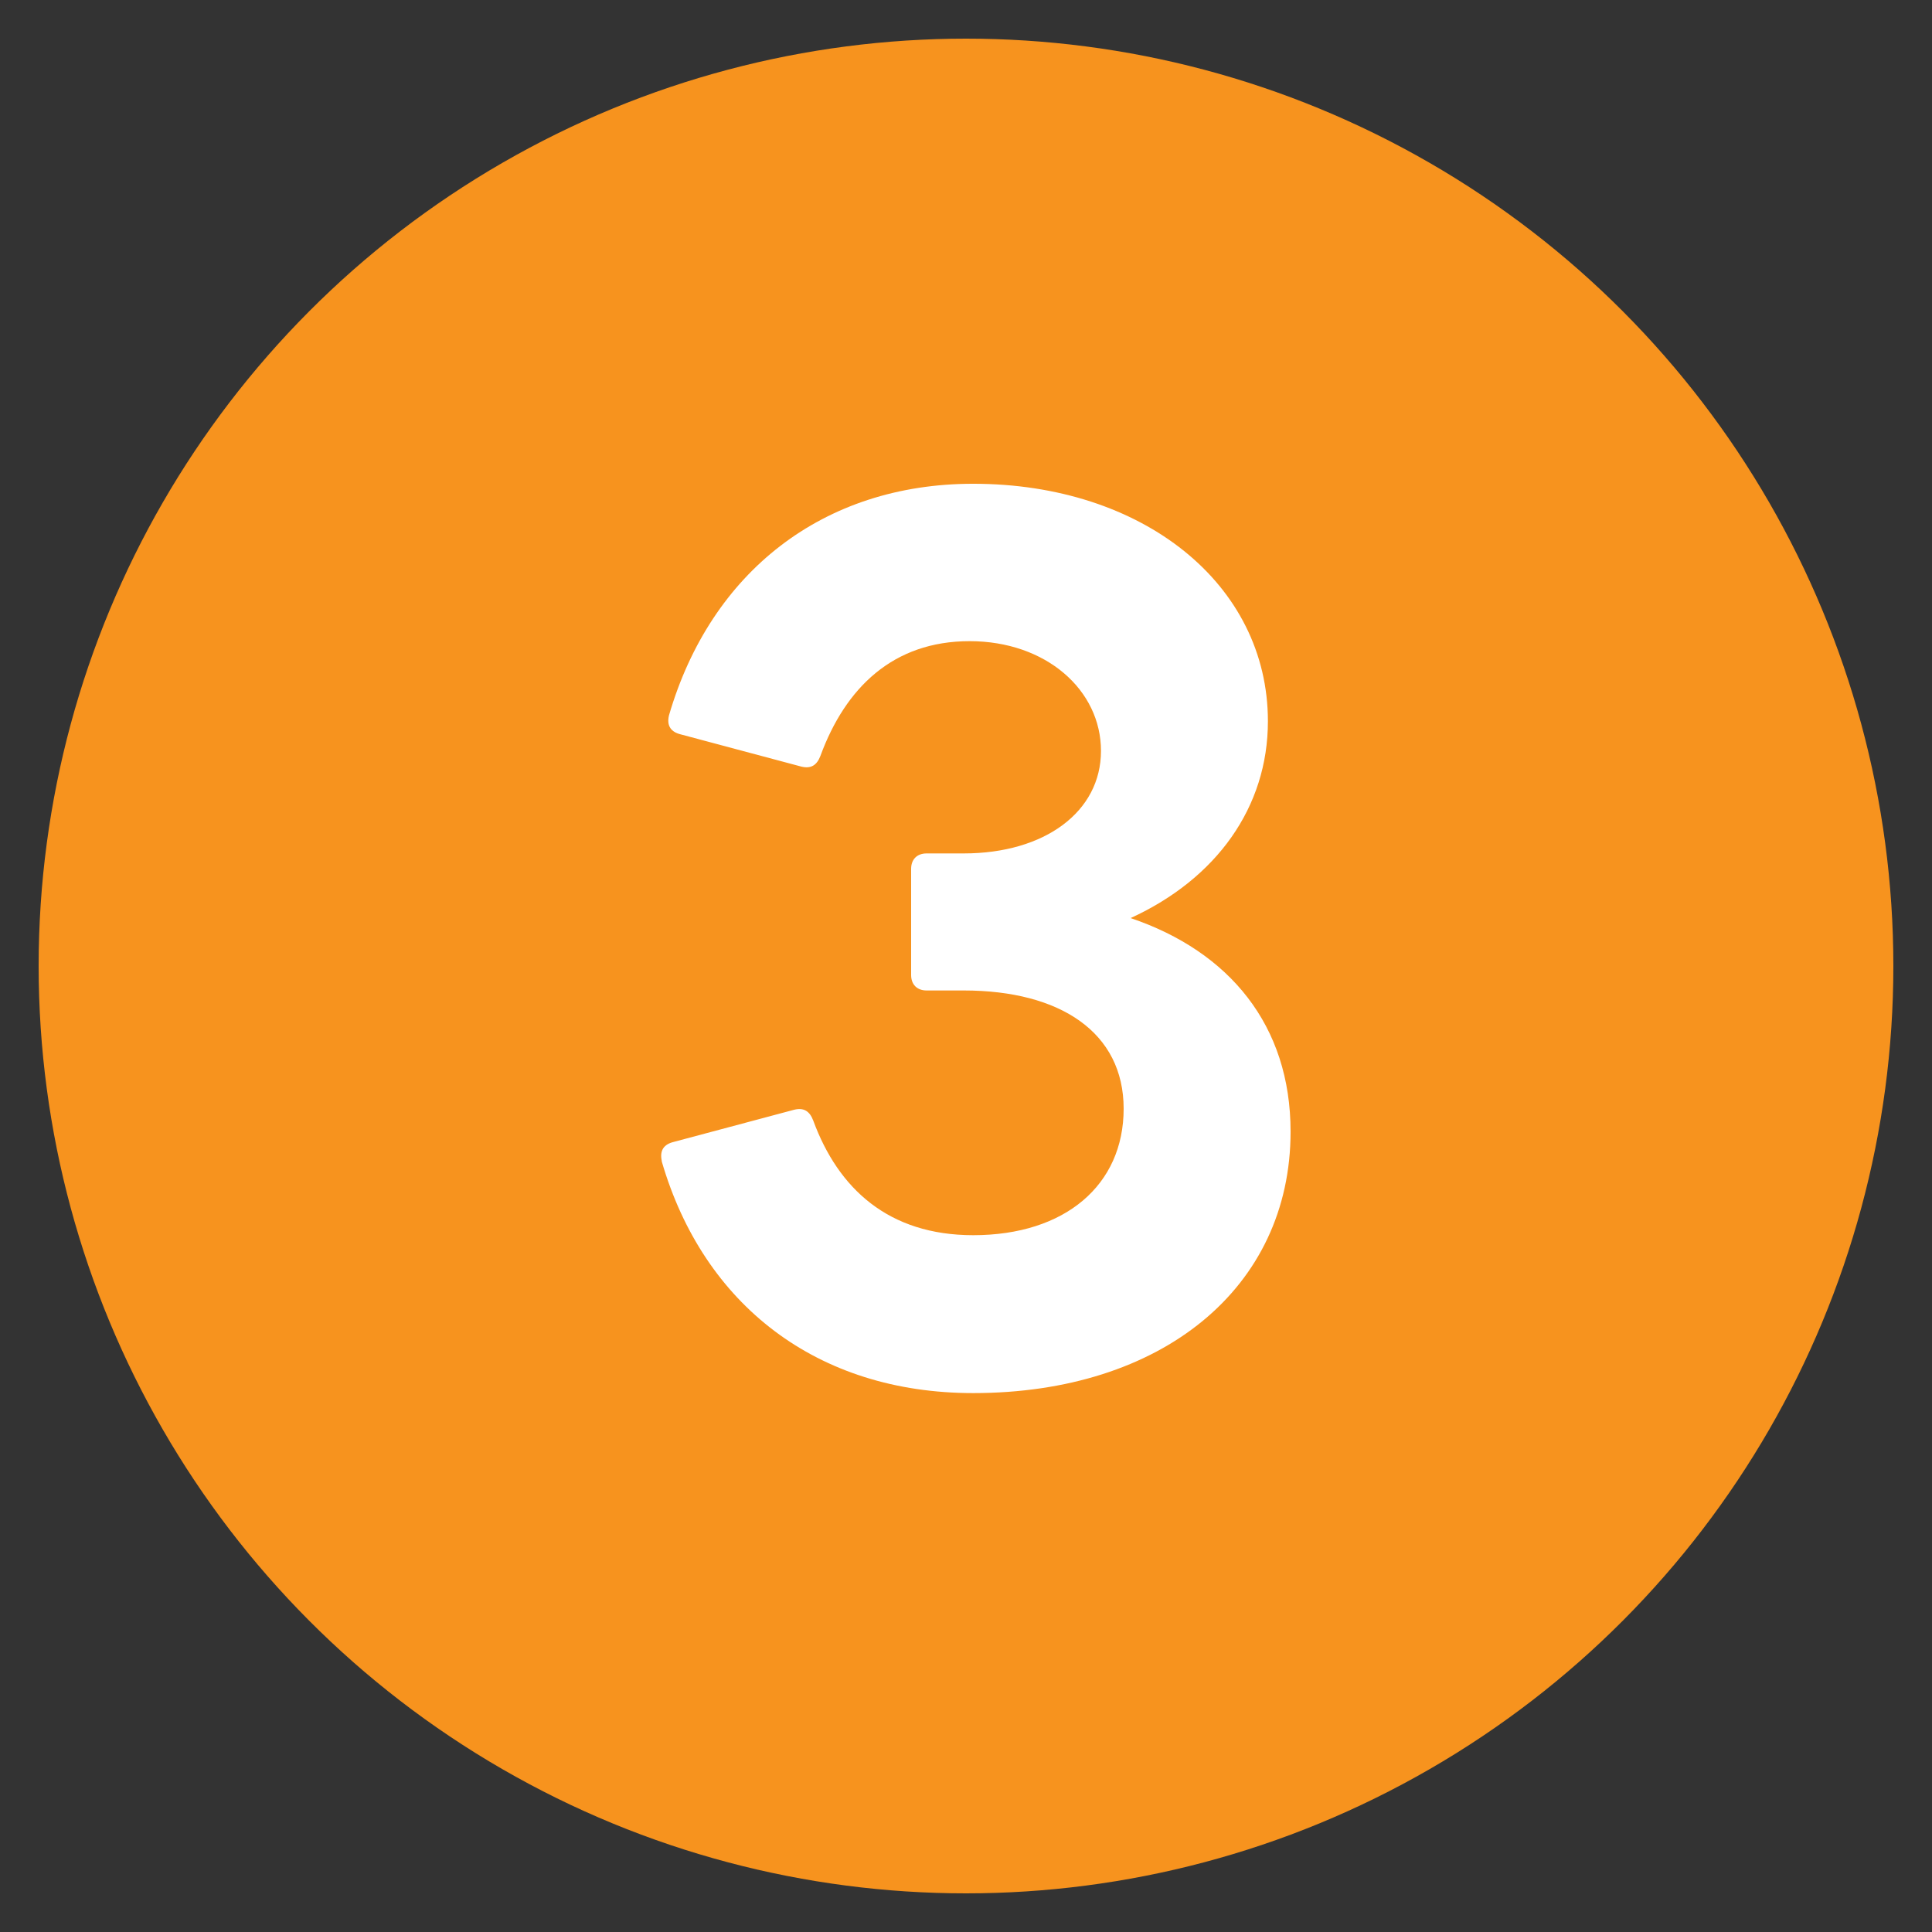<?xml version="1.0" encoding="UTF-8"?>
<svg id="Layer_1" xmlns="http://www.w3.org/2000/svg" viewBox="0 0 75 75">
  <rect x="0" y="0" width="75" height="75" fill="#333333" stroke="none"/>
  <defs>
    <style>
      .cls-1 {
        fill: #fff;
      }

      .cls-2 {
        fill: #f7931e;
      }
    </style>
  </defs>
  <circle class="cls-2" cx="37.5" cy="37.5" r="36"/>
  <path class="cls-1" d="M25.69,45.07c-.09-.42.09-.65.46-.74l4.68-1.25c.37-.09.6.05.74.42.97,2.64,2.92,4.45,6.21,4.45,3.57,0,5.84-1.95,5.84-4.91s-2.46-4.59-6.21-4.59h-1.44c-.37,0-.6-.23-.6-.6v-4.12c0-.37.23-.6.6-.6h1.44c3.15,0,5.33-1.62,5.33-3.98s-2.13-4.26-5.1-4.26-4.82,1.81-5.79,4.45c-.14.37-.37.51-.74.42l-4.68-1.25c-.37-.09-.56-.32-.46-.74,1.62-5.56,5.98-8.99,11.81-8.99,6.58,0,11.44,3.89,11.44,9.22,0,3.33-1.99,6.11-5.33,7.64,3.84,1.3,6.21,4.17,6.21,8.29,0,6.07-5,10.15-12.32,10.15-6.07,0-10.47-3.43-12.09-8.99Z"/>
</svg>